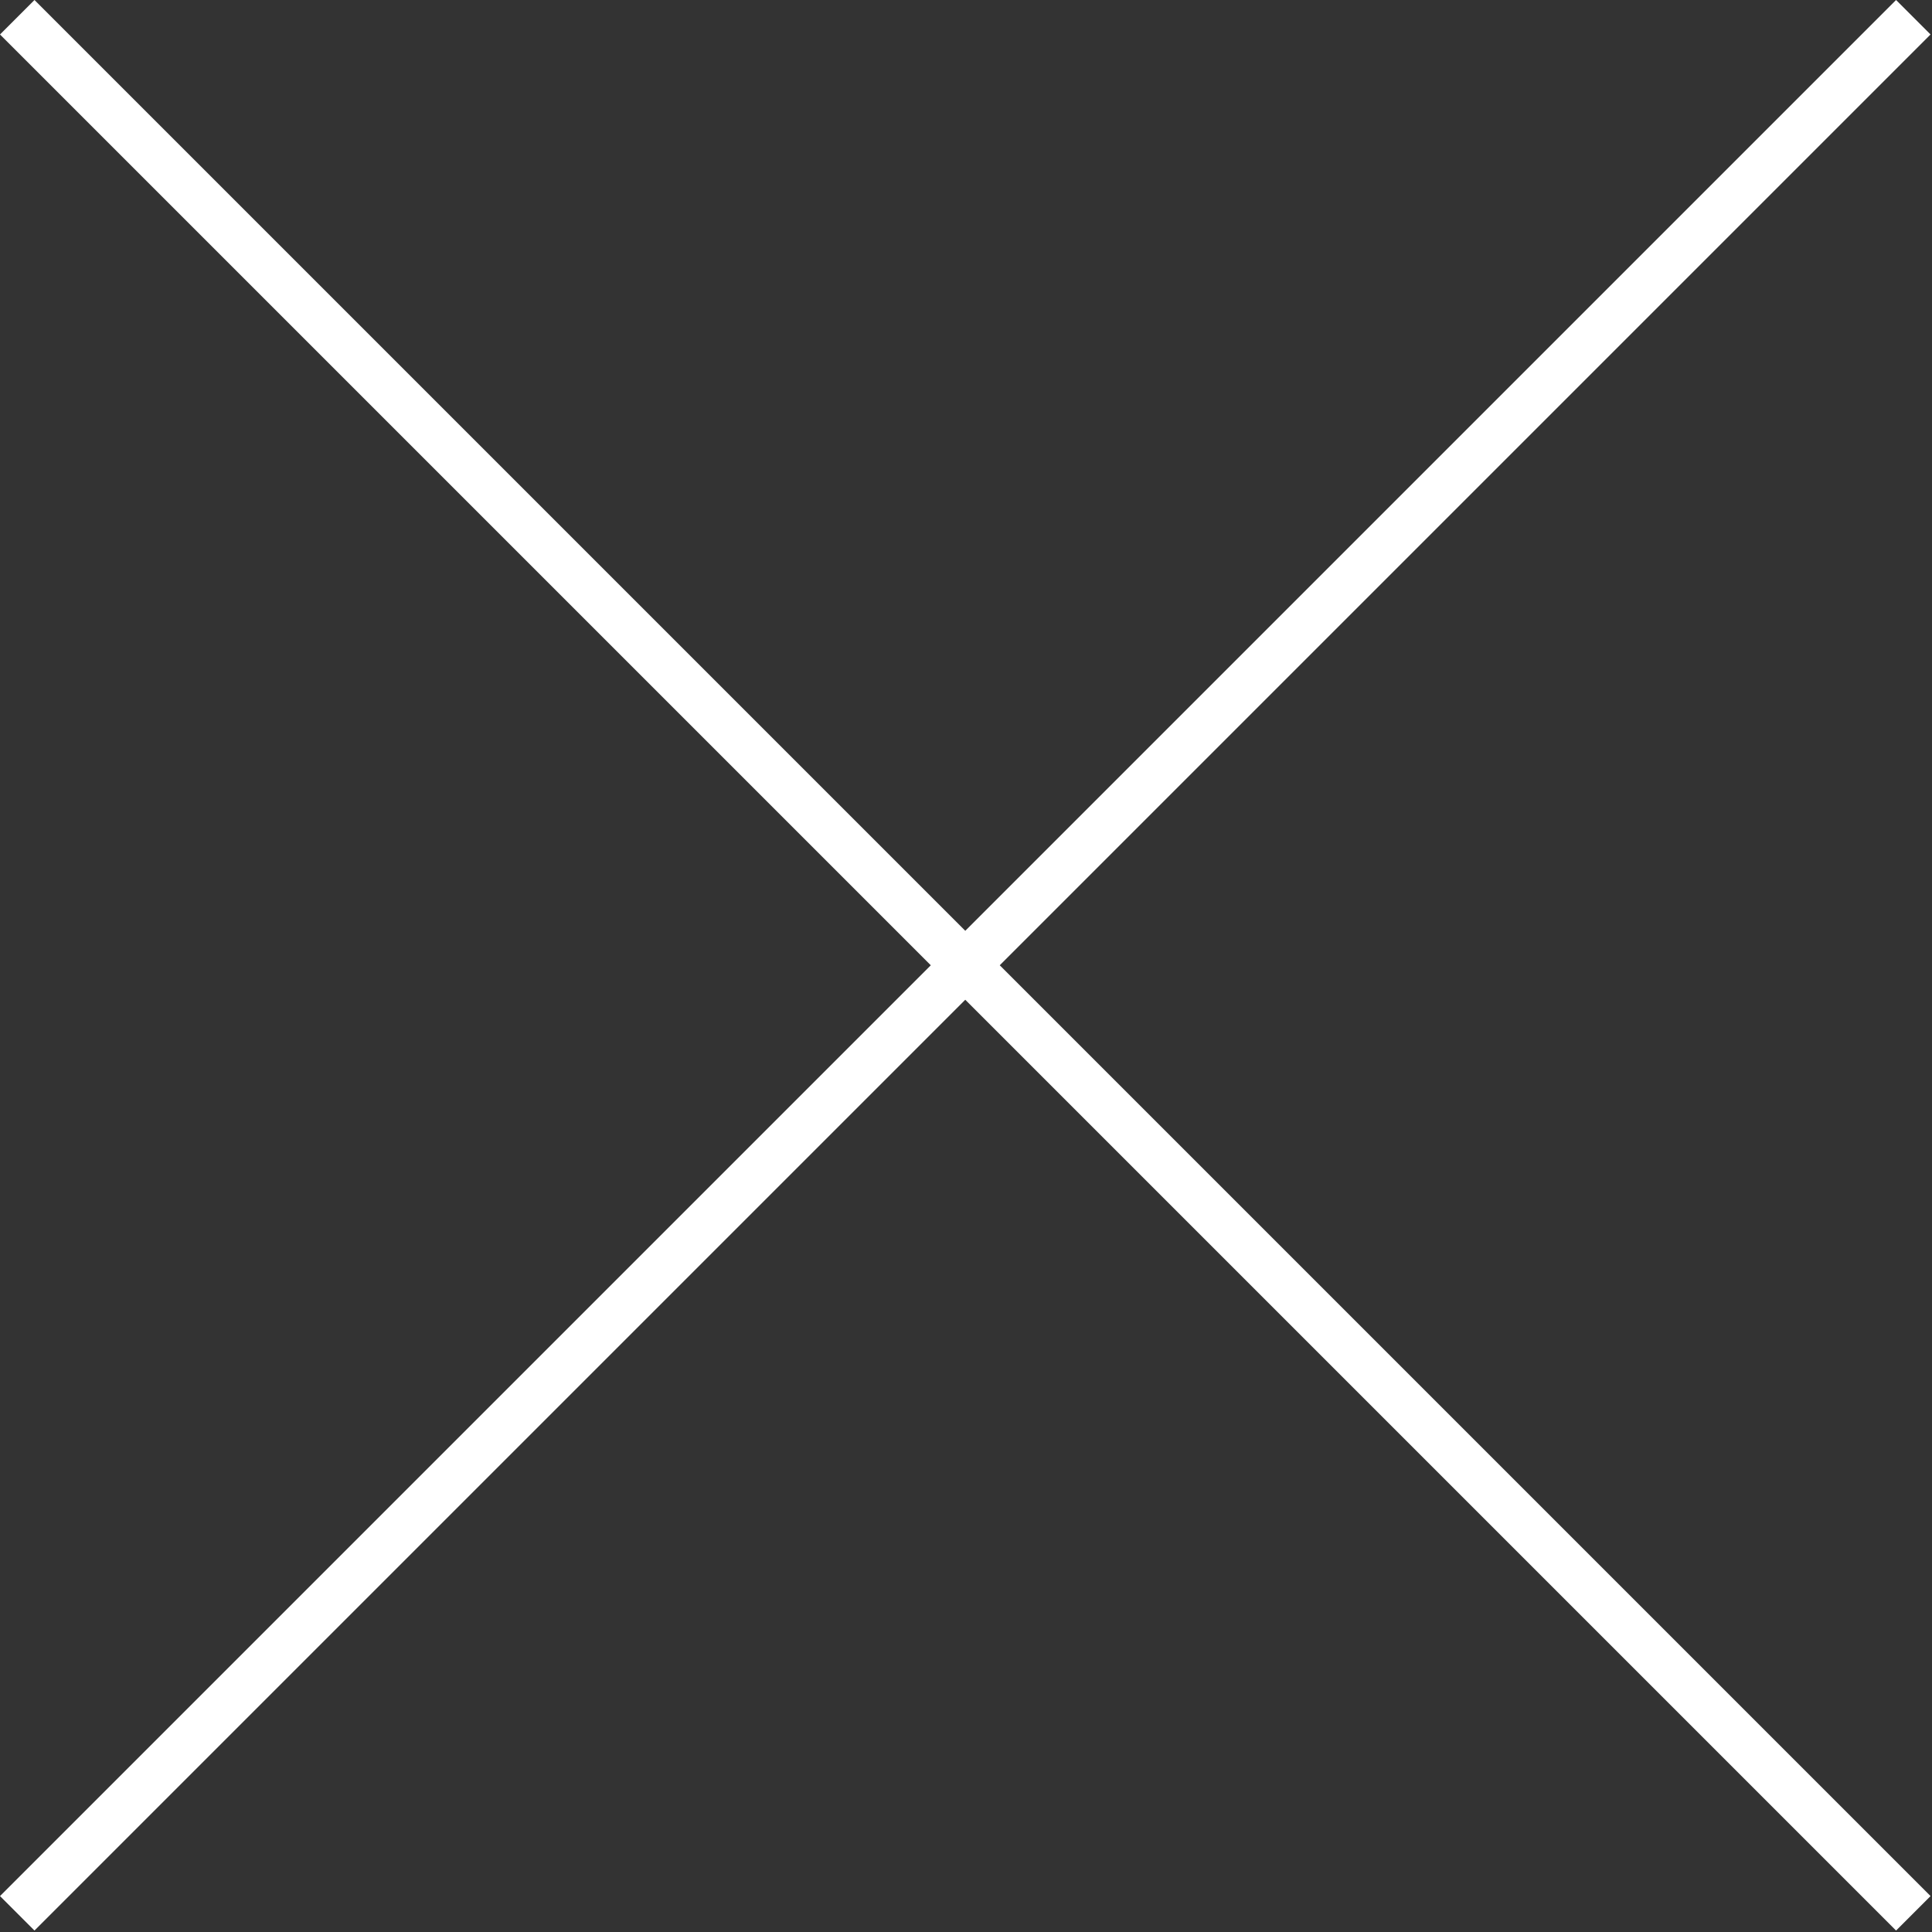 <svg height="16" version="1.1" width="16" xmlns="http://www.w3.org/2000/svg"><rect width="100%" height="100%" fill="#333333" stroke="none"/><desc style="-webkit-tap-highlight-color: rgba(0, 0, 0, 0);">Created with Raphaël 2.1.0</desc><defs style="-webkit-tap-highlight-color: rgba(0, 0, 0, 0);"></defs><path fill="#ffffff" stroke="#000000" d="M28,27.5L27.5,28L14,14.5L0.5,28L0,27.5L13.5,14L0,0.5L0.5,0L14,13.5L27.5,0L28,0.5L14.5,14L28,27.5Z" stroke-width="0" stroke-opacity="1" transform="matrix(0.571,0,0,0.571,0,0)" style="-webkit-tap-highlight-color: rgba(0, 0, 0, 0); stroke-opacity: 1;"></path></svg>